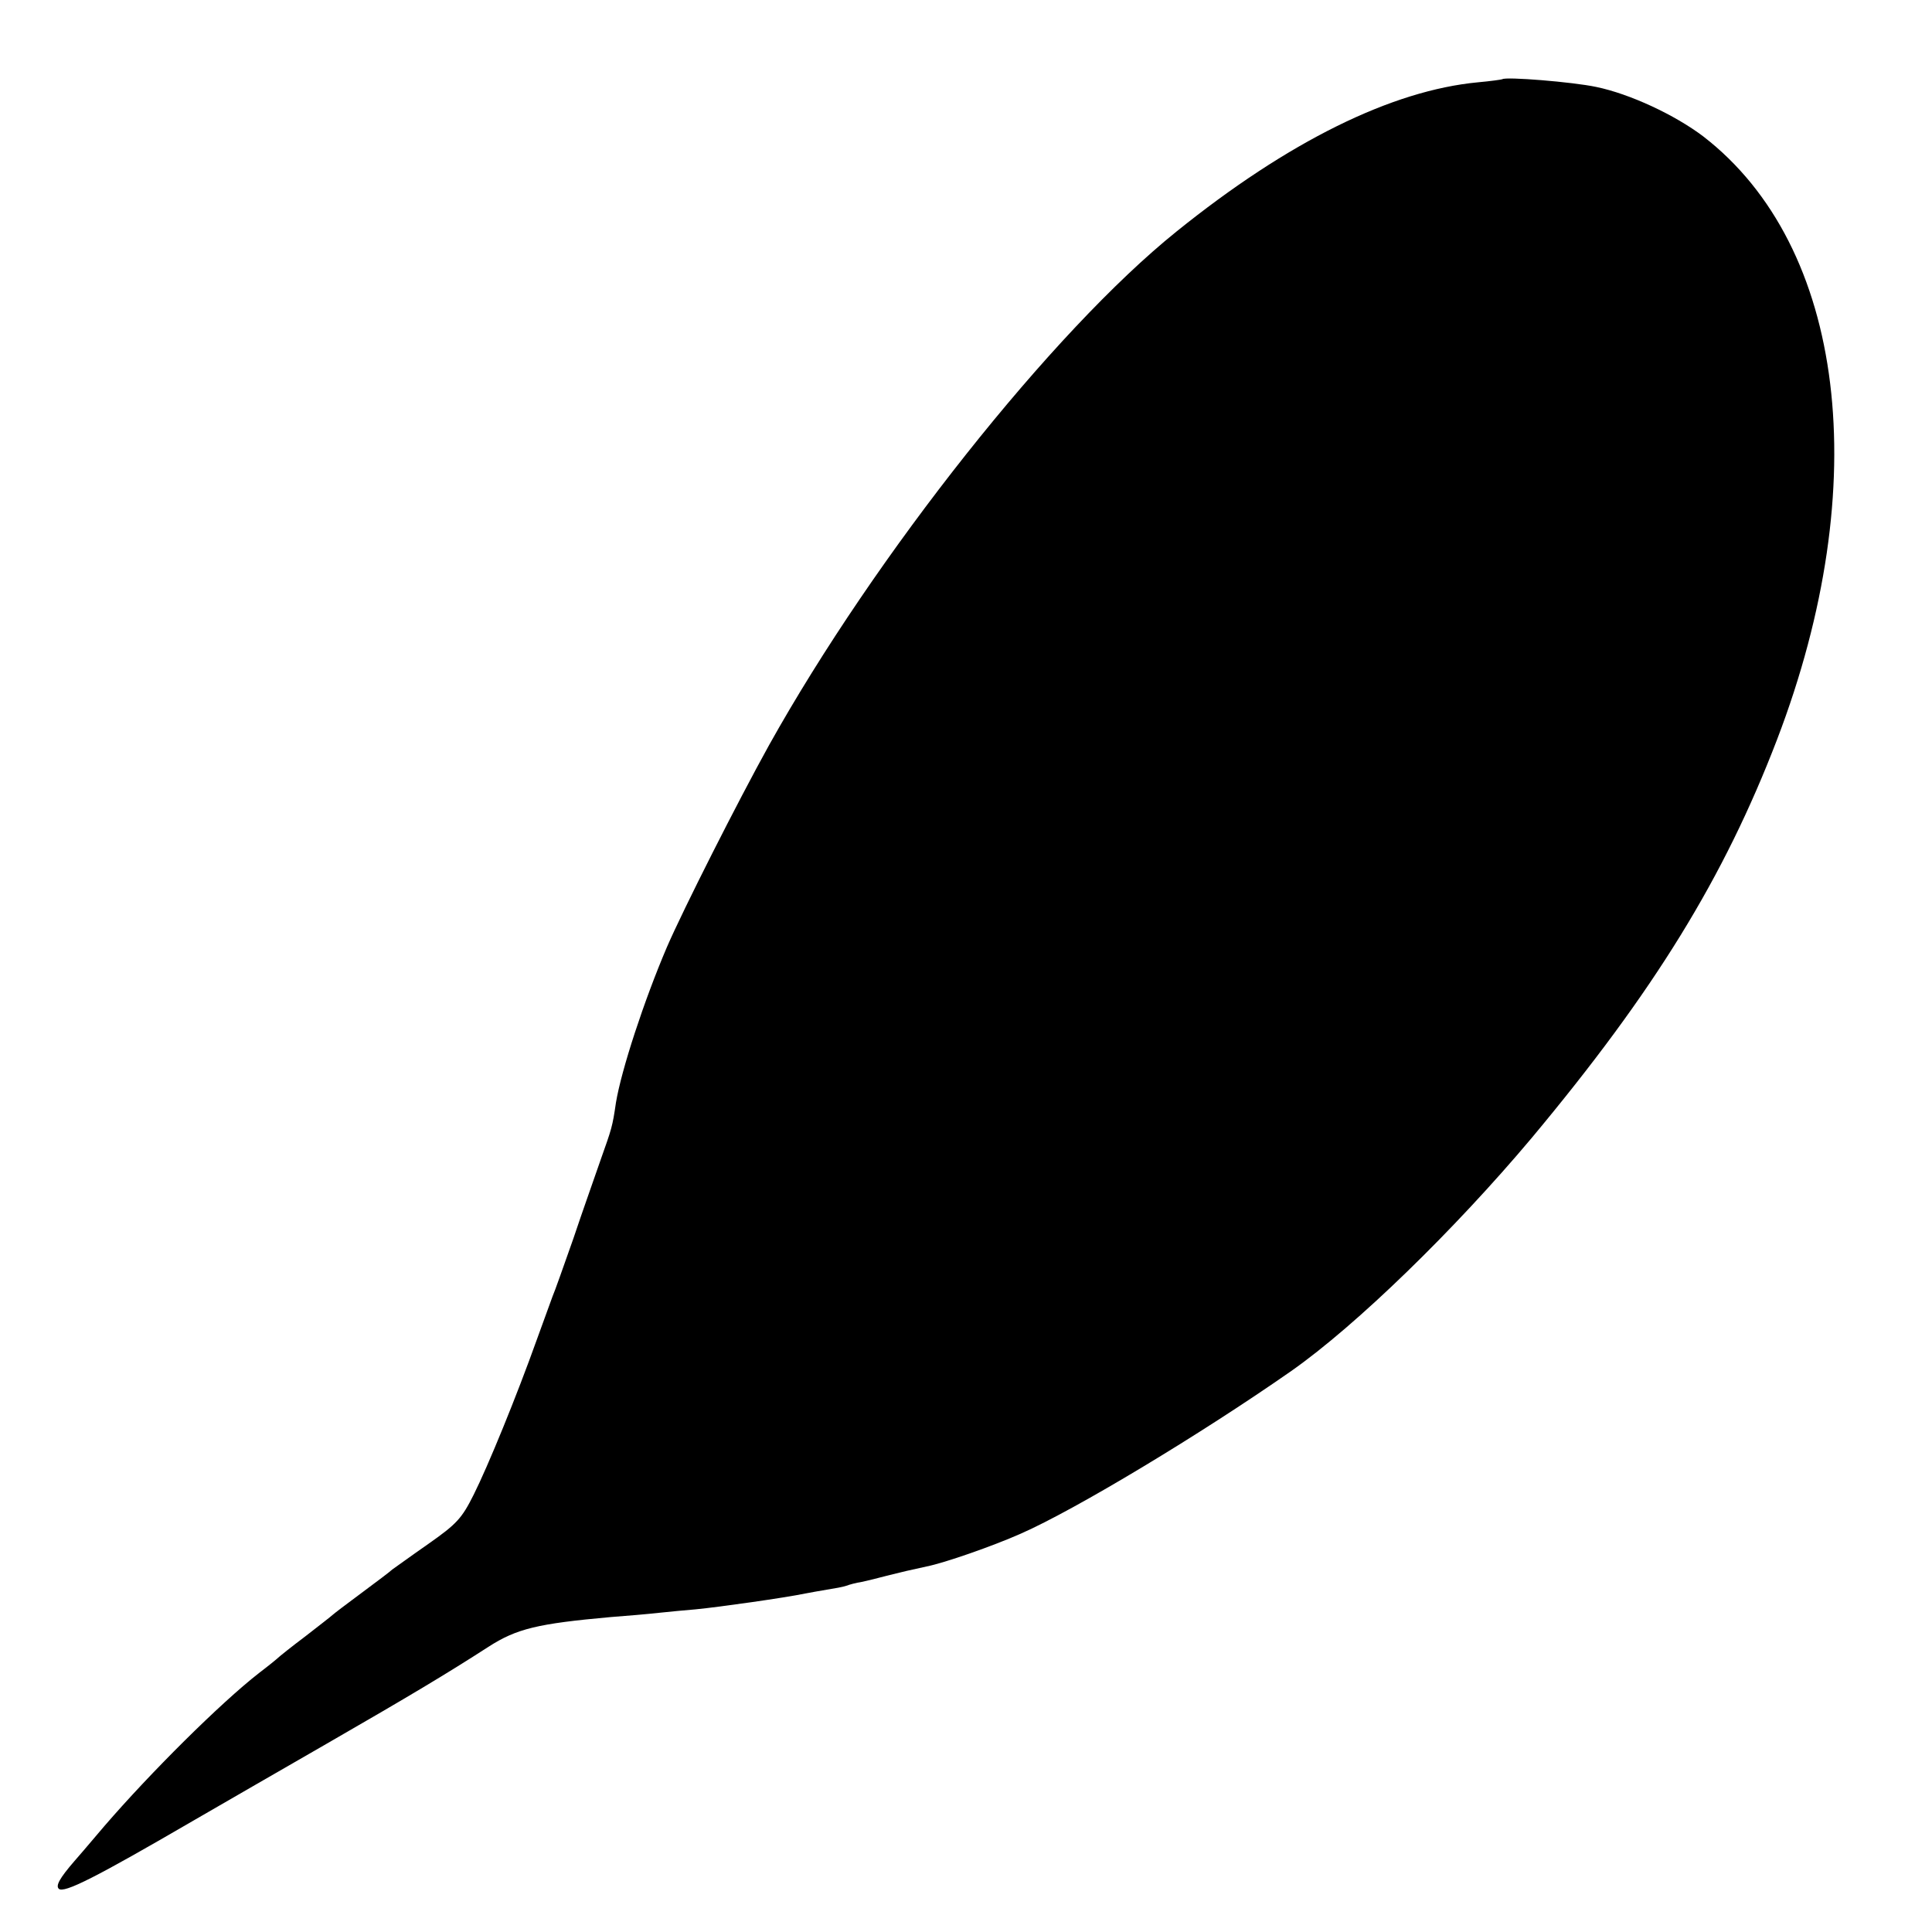 <?xml version="1.0" standalone="no"?>
<!DOCTYPE svg PUBLIC "-//W3C//DTD SVG 20010904//EN"
 "http://www.w3.org/TR/2001/REC-SVG-20010904/DTD/svg10.dtd">
<svg version="1.0" xmlns="http://www.w3.org/2000/svg"
 width="500pt" height="500pt" viewBox="0 0 500 500"
 preserveAspectRatio="xMidYMid meet">
<g transform="translate(0,500) scale(0.1,-0.1)"
fill="#000000" stroke="none">
<path d="M3888 4795 c-2 -1 -30 -5 -63 -8 -223 -21 -491 -153 -780 -386 -321
-258 -780 -837 -1055 -1330 -81 -146 -222 -425 -264 -522 -59 -138 -118 -318
-132 -403 -9 -62 -11 -67 -39 -146 -14 -41 -47 -133 -71 -205 -25 -71 -49
-139 -54 -150 -4 -11 -22 -60 -40 -110 -54 -151 -127 -329 -164 -403 -31 -62
-44 -76 -118 -128 -46 -32 -87 -62 -93 -66 -5 -5 -41 -32 -80 -61 -38 -28 -72
-54 -75 -57 -3 -3 -34 -27 -70 -55 -36 -27 -67 -52 -70 -55 -3 -3 -25 -21 -50
-40 -100 -78 -281 -258 -400 -396 -14 -16 -48 -57 -77 -90 -39 -45 -49 -64
-41 -72 13 -13 97 30 348 176 80 46 235 136 345 199 217 125 312 182 419 251
73 47 127 60 316 77 41 3 98 8 125 11 28 3 70 7 95 9 62 6 231 30 284 41 11 2
37 7 56 10 19 3 42 7 50 10 8 3 26 8 40 10 14 3 43 10 65 16 40 10 61 15 103
24 46 9 172 53 244 85 141 62 465 257 700 421 168 118 422 365 622 603 318
381 498 674 635 1031 253 661 177 1277 -191 1561 -74 56 -190 110 -277 128
-61 13 -235 27 -243 20z"/>
</g>
</svg>
